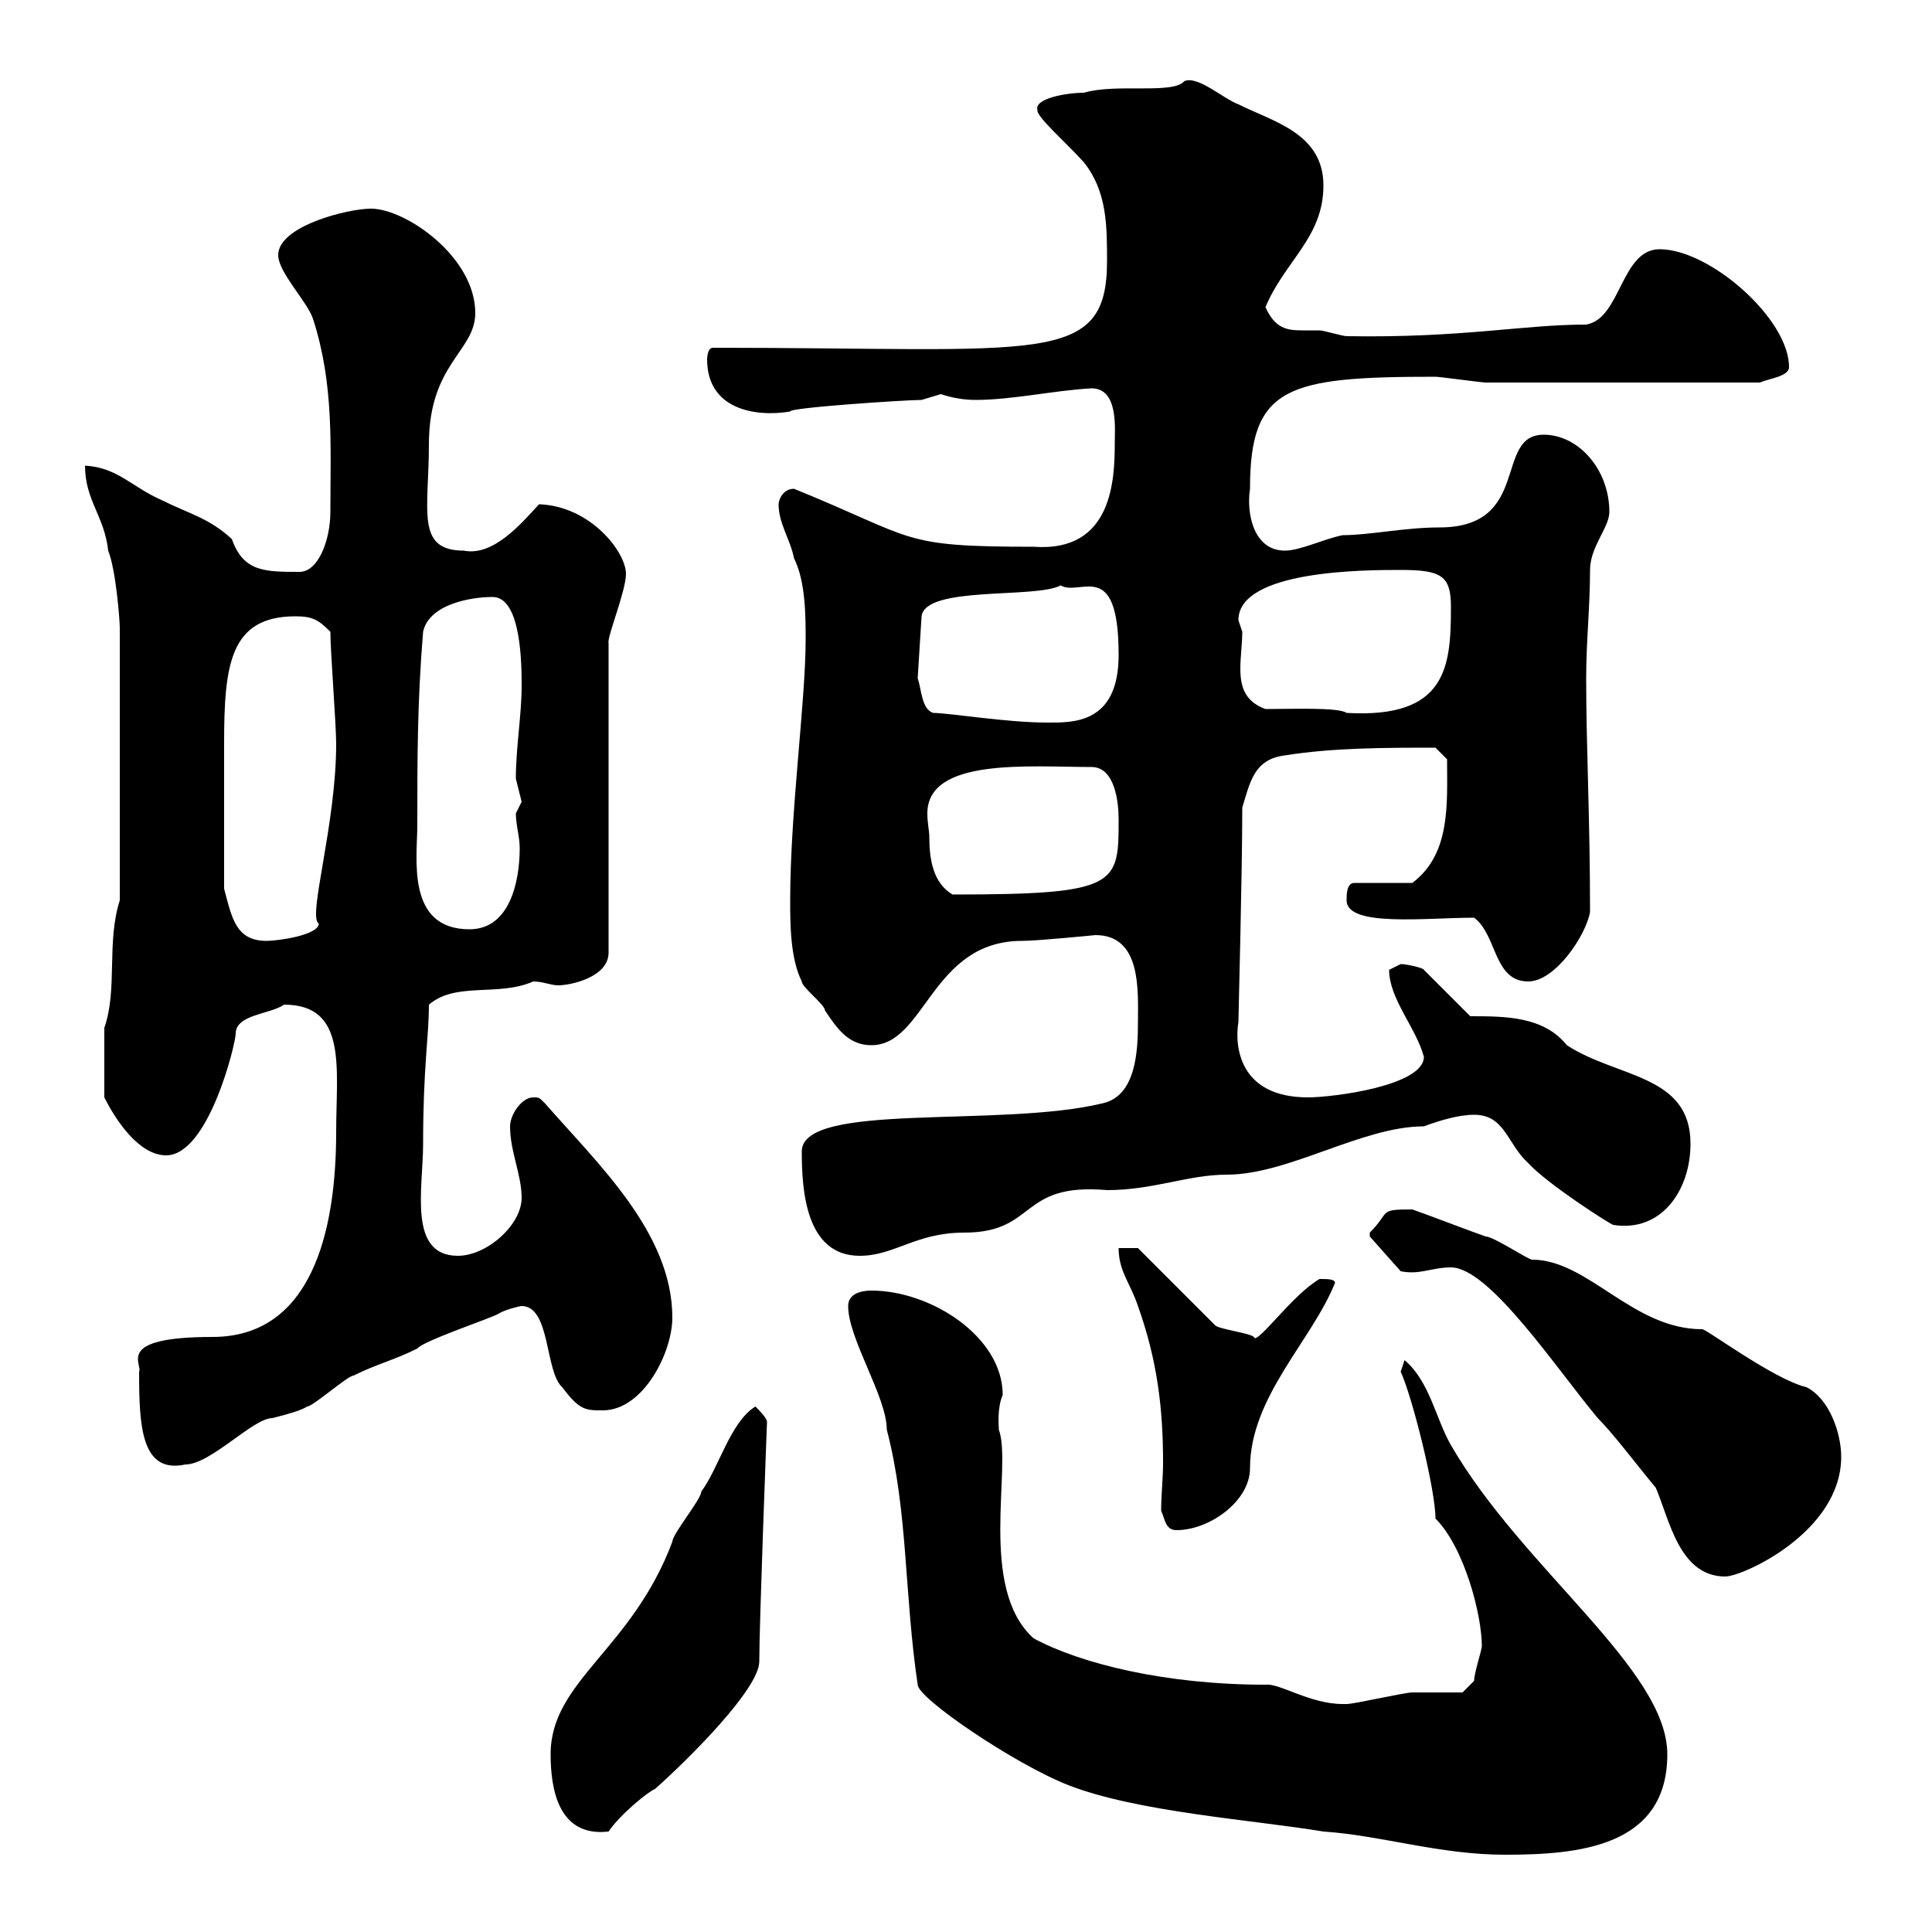 <svg xmlns="http://www.w3.org/2000/svg" xmlns:xlink="http://www.w3.org/1999/xlink" width="300" height="300"><path d="M131.70 202.80C131.70 207.90 137.70 216.90 137.70 222C141 234.60 140.40 247.50 142.50 261.60C142.50 263.70 157.50 273.90 165.90 277.20C176.70 281.40 194.70 282.60 205.50 284.40C214.50 285 223.50 288 233.70 288C245.10 288 258.90 286.80 258.90 272.40C258.90 259.20 236.40 243.60 225.30 224.40C222.90 220.20 222 214.50 218.10 211.20C218.10 211.20 217.50 213 217.50 213C219.30 216.90 222.90 231.30 222.90 235.80C227.40 240.30 230.10 250.80 230.10 255.60C230.10 256.20 228.90 259.80 228.90 261L227.10 262.80C226.50 262.80 219.90 262.80 219.30 262.80C218.10 262.80 210.30 264.60 209.10 264.60C209.10 264.60 209.10 264.60 208.50 264.60C203.40 264.60 198.60 261.30 196.50 261.60C180.90 261.60 167.70 258.30 160.50 254.40C151.80 246.60 157.20 227.70 155.10 222C155.10 221.40 154.80 218.70 155.70 216.60C155.70 207.60 144.60 200.40 135.30 200.40C133.50 200.40 131.70 201 131.70 202.80ZM85.50 272.40C85.50 277.80 86.70 285.30 94.50 284.40C96.30 281.70 100.80 278.10 101.70 277.80C107.10 273 117.90 262.20 117.90 258C117.90 252 119.10 220.80 119.10 220.80C119.10 220.20 117.90 219 117.30 218.40C113.40 220.80 111.60 228 108.90 231.60C108.90 232.80 104.40 238.20 104.40 239.40C98.10 256.20 85.50 261 85.50 272.40ZM225.30 196.80C231.30 196.80 241.80 212.70 248.10 220.20C250.50 222.60 254.10 227.40 257.10 231C259.20 235.80 260.70 244.80 267.90 244.80C270.60 244.80 285.90 237.90 285.90 226.20C285.90 222.60 284.10 217.20 280.50 215.40C275.40 214.20 264.60 206.10 264.30 206.40C253.50 206.40 246.60 195.60 237.90 195.60C237.30 195.60 231.90 192 230.70 192C228.90 191.40 221.10 188.40 219.30 187.80C213.90 187.80 216 188.10 212.70 191.40C212.70 191.40 212.70 191.40 212.70 192L217.50 197.40C220.50 198 222.30 196.80 225.30 196.80ZM180.30 234.60C180.90 235.80 180.90 237.60 182.70 237.60C187.80 237.60 194.10 233.10 194.10 228C194.10 216.90 203.70 208.20 207.30 199.20C207.30 198.60 206.10 198.60 204.90 198.60C200.70 201 195 209.10 194.70 207.60C194.10 207 189.30 206.40 188.70 205.80L176.70 193.80L173.70 193.80C173.70 197.40 175.50 199.20 176.70 202.80C179.70 211.20 180.60 218.70 180.60 227.10C180.60 229.50 180.30 232.20 180.30 234.60ZM21.60 213C21.60 221.40 21.90 228.90 28.80 227.40C32.70 227.40 39.30 220.20 42.30 220.20C44.70 219.60 46.80 219 47.70 218.40C48.60 218.40 54 213.60 54.90 213.60C58.50 211.80 61.20 211.20 64.80 209.40C65.70 208.20 76.50 204.60 77.40 204C78.30 203.40 80.70 202.80 81 202.80C85.50 202.80 84.60 213 87.30 215.40C90 219 90.90 219 93.60 219C99.90 219 104.40 210 104.40 204.60C104.40 191.40 92.70 180.60 84.60 171.30C83.70 170.40 83.70 170.40 82.80 170.40C81 170.40 79.20 173.10 79.20 174.90C79.20 178.80 81 182.40 81 186C81 190.20 75.60 195 71.10 195C63.30 195 65.70 184.50 65.70 177.60C65.70 165.60 66.60 161.10 66.60 156C70.80 152.40 77.40 154.80 82.80 152.40C84.30 152.40 85.50 153 86.70 153C88.50 153 94.50 151.80 94.50 147.90L94.50 99.90C94.20 99 97.20 91.80 97.20 89.10C97.20 85.80 91.80 78.60 83.70 78.30C80.70 81.60 76.50 86.40 72 85.50C64.50 85.50 66.60 79.20 66.60 69C66.60 56.40 73.80 54.60 73.80 48.60C73.80 39.90 63 32.40 57.60 32.40C54 32.40 43.20 35.10 43.20 39.60C43.20 42.30 47.70 46.80 48.60 49.50C51.90 59.70 51.30 69.30 51.30 79.50C51.30 83.70 49.50 88.80 46.50 88.80C41.10 88.80 37.80 88.80 36 83.70C32.40 80.40 29.40 79.80 25.20 77.70C20.40 75.60 18.30 72.60 13.20 72.30C13.20 77.70 16.20 80.10 16.80 85.50C18 88.50 18.60 96.30 18.60 97.50L18.60 139.80C16.50 146.40 18.30 153.60 16.20 159.60C16.20 162.30 16.20 167.40 16.20 170.40C18 174 21.60 179.40 25.80 179.40C32.40 179.40 36.60 162 36.60 160.50C36.60 157.50 42 157.50 44.10 156C54 156 52.20 165.90 52.20 175.80C52.20 191.40 48.30 207.60 33 207.60C17.70 207.60 22.20 211.80 21.60 213ZM124.50 178.80C124.50 184.80 125.10 195 133.50 195C138.90 195 142.20 191.40 149.70 191.40C161.10 191.40 158.10 183.60 171.90 184.80C179.10 184.80 184.50 182.40 190.50 182.40C200.10 182.40 211.50 174.90 221.10 174.90C223.50 174 226.50 173.10 228.90 173.10C233.70 173.10 234 177.60 237.30 180.60C240.30 183.90 250.20 190.20 250.50 190.20C258 191.40 262.50 184.80 262.50 177.60C262.50 166.80 251.10 167.40 243.30 162.30C239.70 157.80 233.70 157.80 228.30 157.80L221.10 150.60C221.10 150.30 218.40 149.70 217.50 149.70C217.50 149.70 215.70 150.60 215.70 150.60C215.70 155.10 219.90 159.60 221.10 164.10C221.10 168.60 207 170.40 203.10 170.40C192.30 170.40 191.70 162.30 192.30 158.70C192.30 157.80 192.90 135.60 192.90 125.40C194.10 121.50 194.70 117.90 199.50 117.30C207 116.10 215.10 116.10 222.90 116.10L224.70 117.90C224.70 124.80 225.30 132.60 219.30 137.10L210.30 137.10C209.10 137.10 209.10 138.90 209.10 139.80C209.10 144 221.40 142.50 228.90 142.50C232.50 145.20 231.90 152.40 237.30 152.40C241.50 152.40 246.30 145.20 246.90 141.60C246.90 126.90 246.30 116.10 246.30 105.30C246.30 99.60 246.90 94.20 246.90 88.50C246.90 84.90 249.90 81.90 249.90 79.50C249.90 72.90 245.10 67.50 239.70 67.50C231.90 67.50 237.90 81.90 223.50 81.90C218.10 81.90 212.70 83.10 208.50 83.10C205.50 83.70 201.90 85.50 199.50 85.50C194.70 85.50 193.50 79.80 194.10 75.90C194.10 60 199.80 58.50 222.90 58.50C223.50 58.50 230.10 59.40 230.70 59.40L273.30 59.40C274.50 58.80 277.80 58.50 277.80 57C277.80 49.50 265.50 38.70 257.70 38.70C251.70 38.70 251.70 49.50 246.30 50.40C236.40 50.40 227.10 52.50 209.10 52.20C208.50 52.20 205.50 51.30 204.90 51.30C203.70 51.30 203.10 51.30 202.20 51.30C199.80 51.30 198 51 196.50 47.70C199.50 40.50 205.50 36.90 205.50 28.80C205.50 20.70 197.70 18.90 192.30 16.20C189.90 15.30 186 11.70 183.90 12.60C182.10 14.70 173.40 12.90 168.30 14.40C165.60 14.40 160.50 15.30 161.10 17.10C160.80 18 165.90 22.50 168.30 25.20C171.90 29.70 171.90 35.10 171.90 40.50C171.90 57 161.70 54 110.70 54C109.80 54 109.80 55.80 109.80 55.80C109.80 63.60 117.30 64.80 122.70 63.90C122.40 63.30 140.70 62.10 143.10 62.10C143.10 62.10 146.10 61.20 146.10 61.20C147.90 61.80 149.70 62.10 151.50 62.10C157.20 62.10 163.80 60.60 169.50 60.30C173.70 60.30 173.10 66.60 173.10 68.70C173.10 74.40 172.80 85.80 160.50 84.90C139.50 84.90 142.50 83.70 123.30 75.90C121.50 75.90 120.90 77.70 120.90 78.30C120.90 81.30 122.70 83.70 123.30 86.70C125.10 90.30 125.10 95.70 125.10 99.30C125.10 108.90 122.70 126 122.70 139.80C122.70 143.40 122.70 148.80 124.50 152.40C124.50 153.30 128.10 156 128.10 156.90C129.90 159.60 131.70 162.30 135.30 162.30C143.70 162.30 144.60 146.10 158.70 146.10C161.10 146.10 170.10 145.20 170.10 145.20C177.30 145.20 176.70 153.90 176.70 158.70C176.70 163.20 176.40 170.10 171.30 171.30C155.40 175.20 124.50 171 124.50 178.80ZM34.80 138C34.80 129.60 34.80 120.60 34.80 115.50C34.80 103.20 35.70 95.70 45.90 95.70C48.60 95.70 49.50 96.30 51.30 98.10C51.30 101.10 52.20 112.50 52.20 115.50C52.20 128.10 47.70 142.50 49.50 143.40C49.50 145.20 43.20 146.10 41.40 146.10C36.60 146.10 36 142.50 34.80 138ZM64.80 128.10C64.80 117.90 64.80 108.90 65.70 98.10C66.60 93.90 72.90 92.70 76.50 92.70C81 92.70 81 103.50 81 106.50C81 111 80.10 116.10 80.10 120.90C80.10 120.90 81 124.50 81 124.50C81 124.50 80.10 126.30 80.10 126.30C80.10 128.10 80.70 129.90 80.70 131.70C80.70 136.80 79.20 144.30 72.90 144.30C63 144.30 64.80 133.20 64.80 128.10ZM144.30 129.90C144.30 129 144 127.80 144 126.30C144 117.60 159.90 119.10 169.50 119.10C173.10 119.10 173.70 124.50 173.70 127.20C173.70 137.40 173.70 138.90 147.90 138.90C144.90 137.10 144.30 133.50 144.30 129.90ZM142.50 105.30L143.10 95.70C143.70 90.90 160.80 93 164.70 90.90C167.70 92.70 173.70 86.40 173.70 101.70C173.70 112.50 166.50 112.20 162.60 112.20C156.30 112.20 147.30 110.70 144.90 110.70C143.10 110.10 143.10 107.10 142.50 105.30ZM196.50 110.10C193.20 108.90 192.60 106.50 192.60 103.80C192.60 102 192.90 99.90 192.90 98.10C192.90 98.10 192.30 96.30 192.30 96.30C192.30 88.50 212.10 88.50 217.50 88.50C223.80 88.50 225.30 89.40 225.30 94.20C225.30 103.50 224.70 111.60 209.10 110.70C207.90 109.80 200.40 110.10 196.50 110.10Z"/></svg>